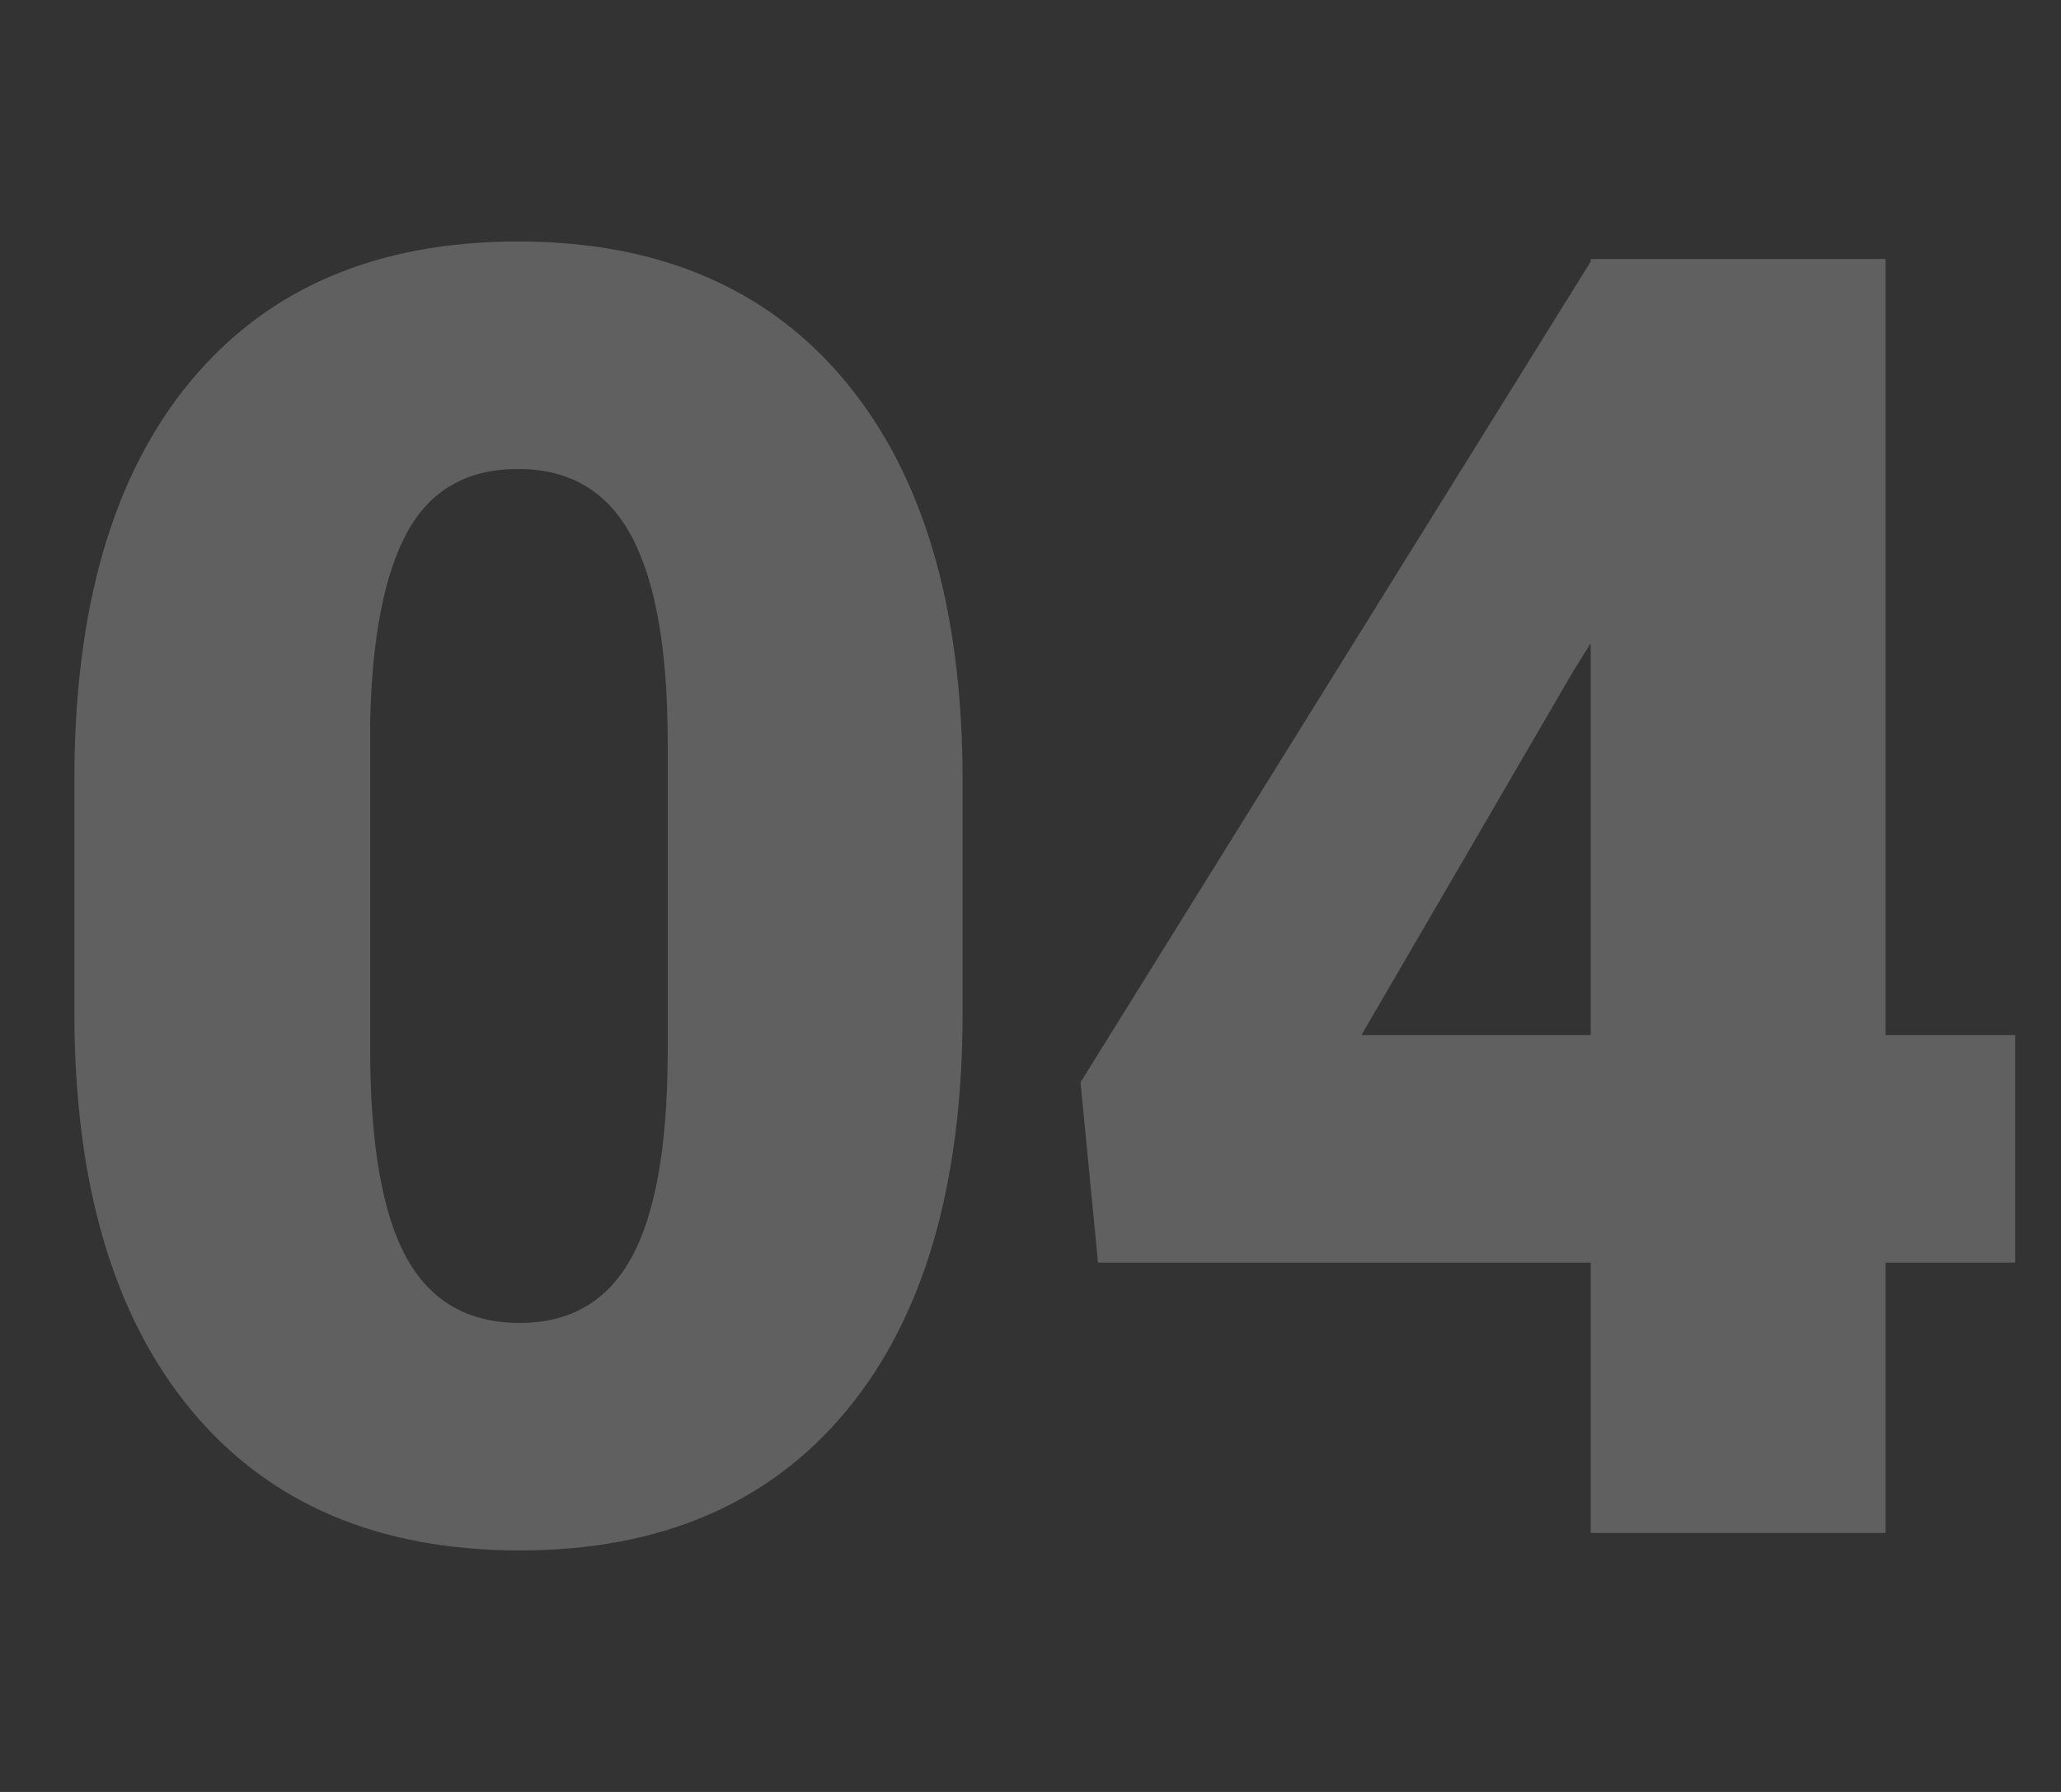 <?xml version="1.0" encoding="utf-8"?>
<svg width="230px" height="200px" viewBox="0 0 230 200" version="1.1" xmlns:xlink="http://www.w3.org/1999/xlink" xmlns="http://www.w3.org/2000/svg">
  <rect x="0" y="0" width="230" height="200" fill="#333333" stroke="none"/>
  <g id="04" fill="#FFFFFF" fill-opacity="0.22">
    <path d="M94.482 157.422Q107.422 141.797 107.422 112.988L107.422 87.109Q107.422 58.398 94.434 42.676Q81.445 26.953 57.812 26.953Q34.18 26.953 21.24 42.578Q8.301 58.203 8.301 87.012L8.301 112.988Q8.301 141.602 21.289 157.324Q34.277 173.047 58.008 173.047Q81.543 173.047 94.482 157.422ZM224.879 115.527L210.426 115.527L210.426 28.906L177.516 28.906L177.516 29.199L120.582 120.801L122.535 140.918L177.516 140.918L177.516 171.094L210.426 171.094L210.426 140.918L224.879 140.918L224.879 115.527ZM70.508 59.912Q74.512 67.481 74.512 82.812L74.512 117.969Q74.414 133.301 70.41 140.479Q66.406 147.656 58.008 147.656Q49.316 147.656 45.312 140.283Q41.309 132.91 41.309 116.992L41.309 80.664Q41.602 66.406 45.459 59.375Q49.316 52.344 57.812 52.344Q66.504 52.344 70.508 59.912ZM177.516 115.527L151.93 115.527L175.465 75.098L177.516 71.777L177.516 115.527Z" />
  </g>
</svg>